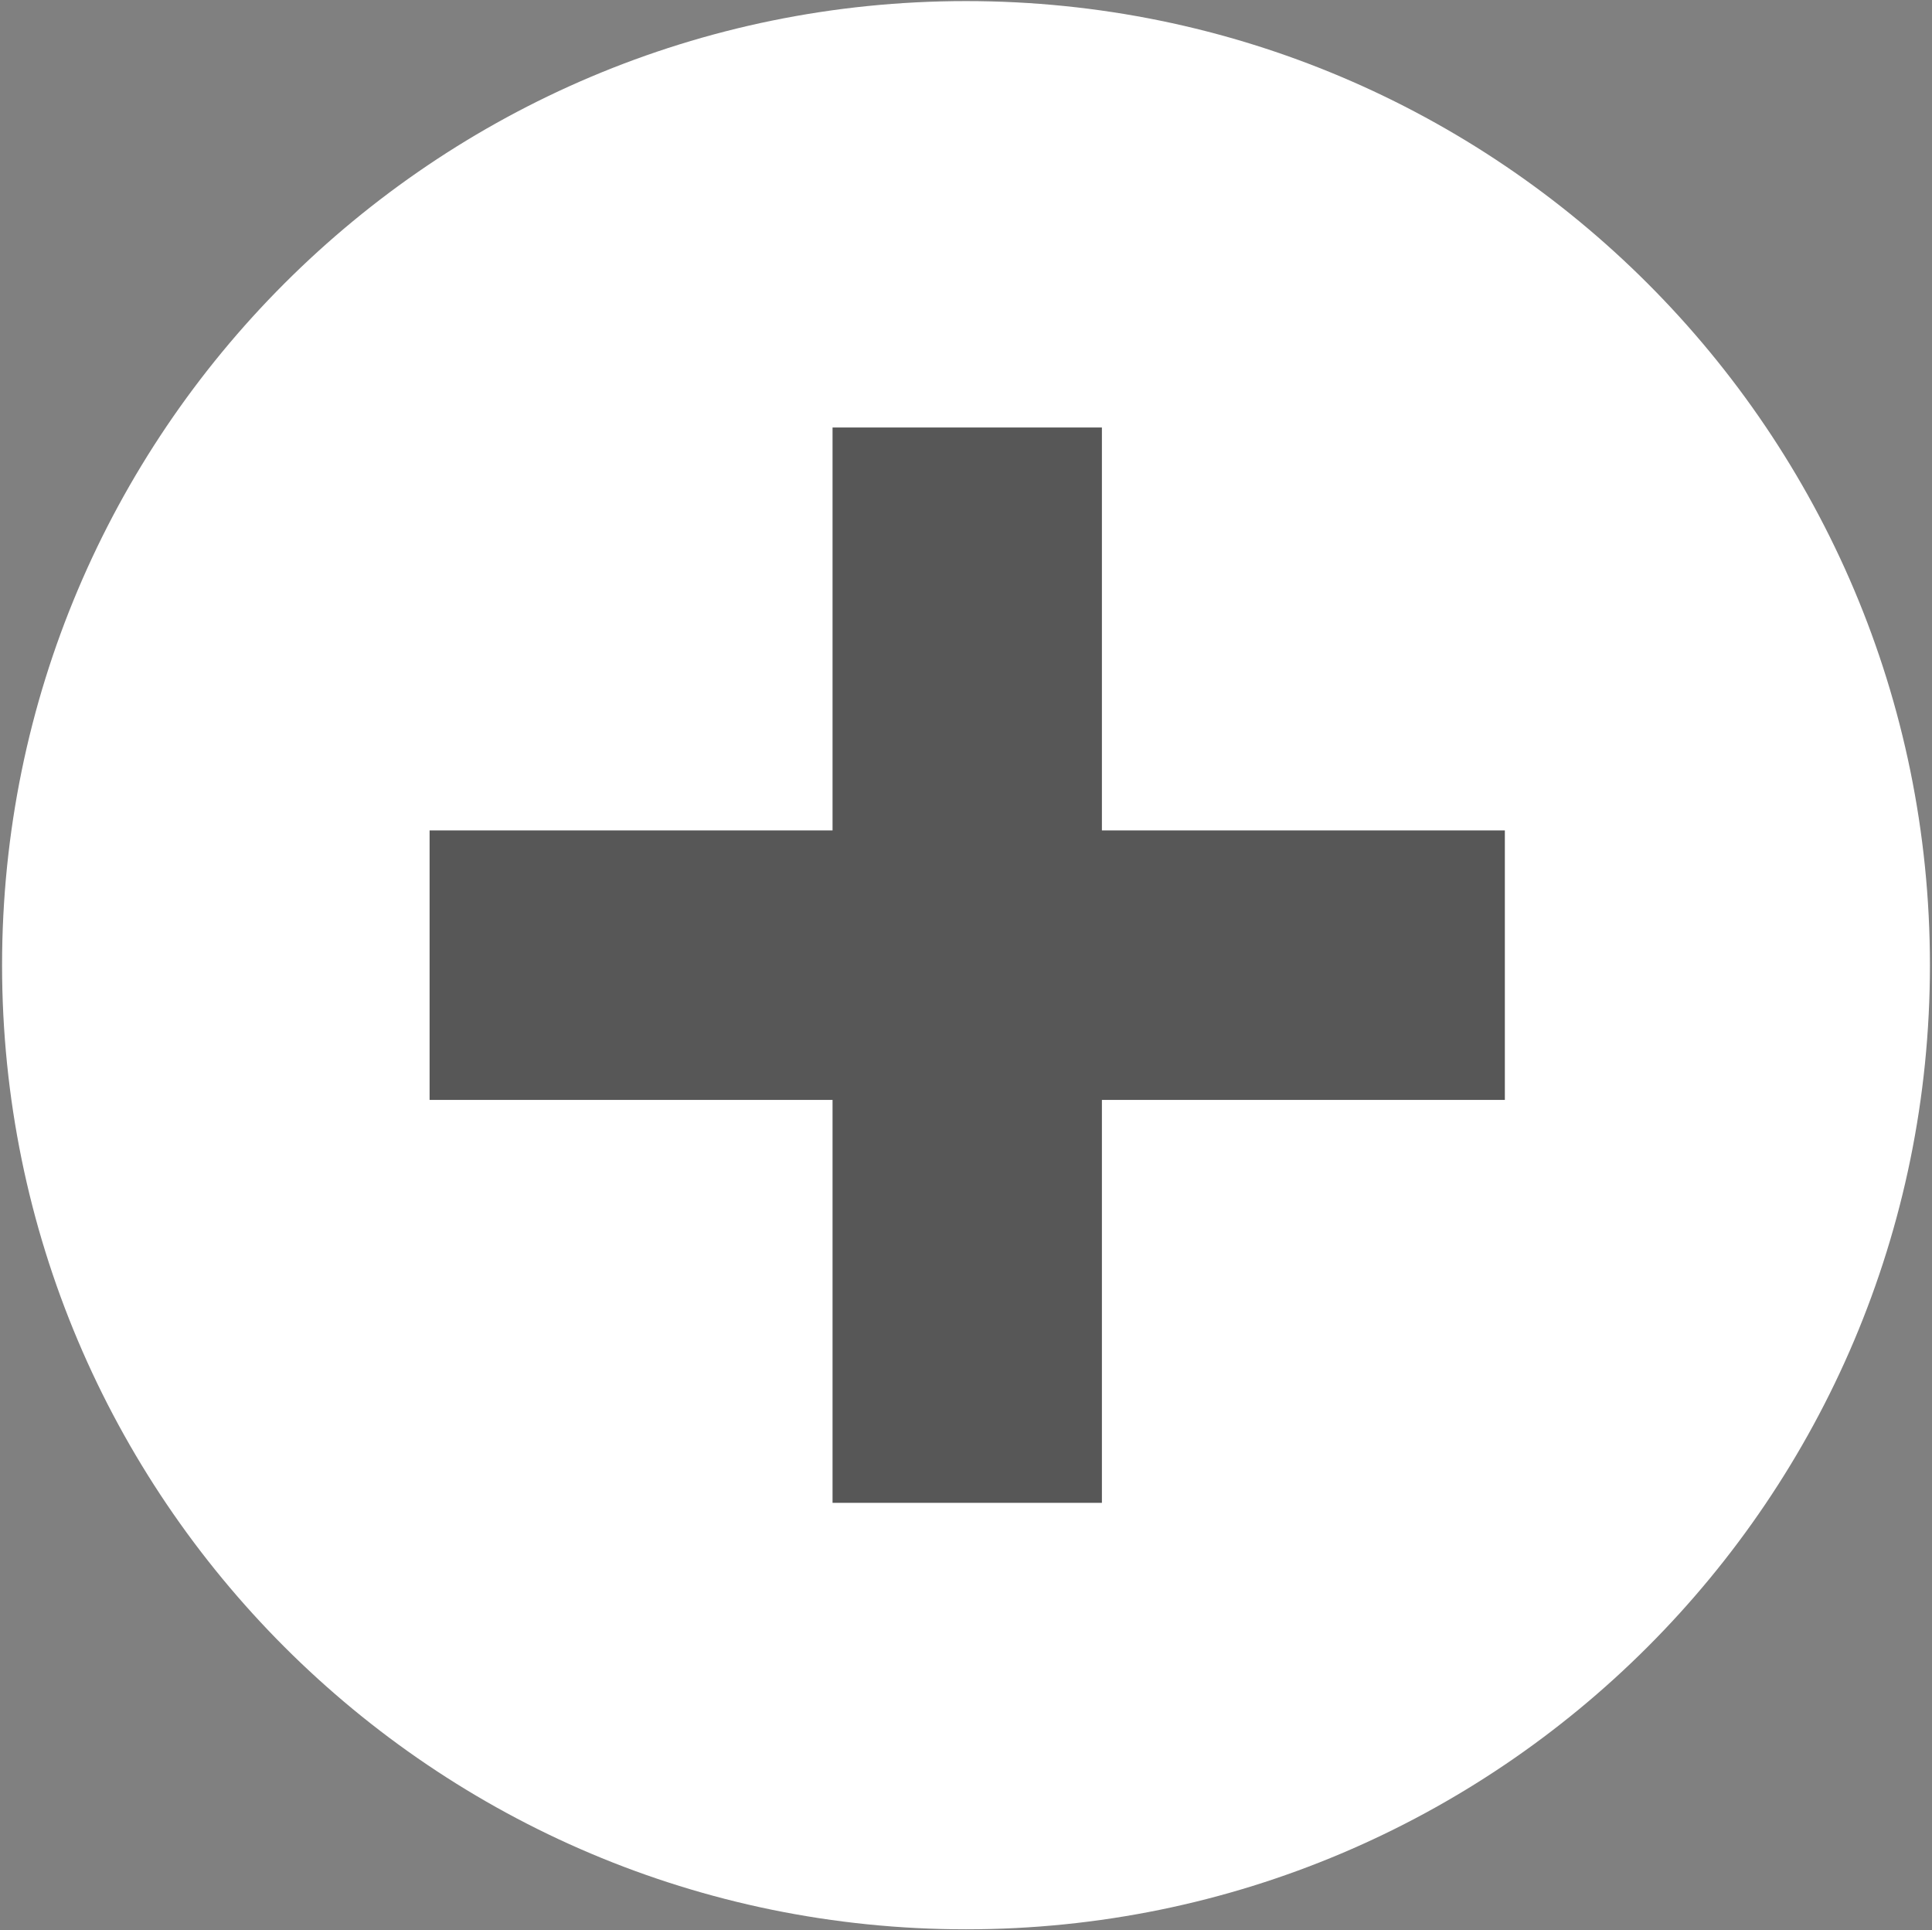 <?xml version="1.0" encoding="utf-8"?>
<!-- Generator: Adobe Illustrator 16.0.0, SVG Export Plug-In . SVG Version: 6.00 Build 0)  -->
<!DOCTYPE svg PUBLIC "-//W3C//DTD SVG 1.1//EN" "http://www.w3.org/Graphics/SVG/1.1/DTD/svg11.dtd">
<svg version="1.1" id="Layer_1" xmlns="http://www.w3.org/2000/svg" xmlns:xlink="http://www.w3.org/1999/xlink" x="0px" y="0px"
	 width="41.042px" height="41px" viewBox="0 0 41.042 41" enable-background="new 0 0 41.042 41" xml:space="preserve">
<rect x="0" y="0" width="41.042" height="41" fill="#808080" stroke="none"/>
<g>
	<path fill="#FFFFFF" d="M-91.891,20.75c0,11.31-9.168,20.478-20.477,20.478s-20.478-9.168-20.478-20.478
		c0-11.309,9.169-20.477,20.478-20.477S-91.891,9.441-91.891,20.75"/>
	<path fill="#575757" d="M-103.597,16.553c0-1.392-1.132-2.518-2.522-2.518h-1.775v1.404h-0.706v-1.404h-7.237v1.404h-0.705v-1.404
		h-1.676c-1.396,0-2.522,1.126-2.522,2.518l-1.485,11.663c0,1.392,1.132,2.524,2.519,2.524h14.678c1.392,0,2.521-1.132,2.521-2.524
		L-103.597,16.553z M-116.023,17.839c-0.532,0-0.962-0.431-0.962-0.962c0-0.534,0.43-0.964,0.962-0.964s0.965,0.43,0.965,0.964
		C-115.059,17.408-115.491,17.839-116.023,17.839 M-108.269,17.839c-0.525,0-0.958-0.431-0.958-0.962
		c0-0.534,0.433-0.964,0.958-0.964c0.534,0,0.964,0.43,0.964,0.964C-107.305,17.408-107.734,17.839-108.269,17.839"/>
	<path fill="#575757" d="M-115.987,12.635c0-1.932,1.619-3.498,3.619-3.498c2.001,0,3.618,1.565,3.618,3.498v1.4h0.706v-1.509
		c0-2.307-1.937-4.176-4.324-4.176c-2.389,0-4.324,1.869-4.324,4.176v1.509h0.705V12.635z"/>
</g>
<g>
	<path fill="#FFFFFF" d="M40.998,20.5c0,11.31-9.168,20.478-20.477,20.478S0.044,31.809,0.044,20.5
		c0-11.309,9.169-20.477,20.478-20.477S40.998,9.191,40.998,20.5"/>
	<polygon fill="#575757" points="31.968,17.638 23.408,17.638 23.408,9.08 17.686,9.08 17.686,17.638 9.126,17.638 9.126,23.362 
		17.686,23.362 17.686,31.92 23.408,31.92 23.408,23.362 31.968,23.362 	"/>
</g>
<g>
	<path fill="#FFFFFF" d="M-73.206,1c0-11.309,9.169-20.477,20.478-20.477S-32.252-10.309-32.252,1"/>
	<path fill="#FFFFFF" d="M-32.252,1c0,11.309-9.168,20.477-20.477,20.477S-73.206,12.309-73.206,1"/>
	<path fill="#575757" d="M-63.311,0.866l10.545,4.05l10.563-4.077c0,0,0.647,4.741,0.647,5.454c0,0.719-0.313,0.926-1.264,0.862
		c-0.941-0.063-2.275-0.401-4.785,0.424c-2.51,0.816-3.723,2.026-4.343,3.096c-0.611,1.082-1.432,0.364-1.626-0.04
		c-0.187-0.396-2.063-2.76-4.694-3.162c-2.641-0.397-3.44-0.483-4.597-0.3c-0.656,0.114-1.159-0.25-1.014-1.091
		C-63.732,5.233-63.311,0.866-63.311,0.866"/>
	<path fill="#575757" d="M-65.962-3.345c0,0,12.699-4.802,12.908-4.883c0.214-0.085,0.493-0.093,0.729,0
		c0.245,0.099,12.514,4.698,12.984,4.89c0.488,0.197,0.682,1.016,0,1.326c-0.673,0.313-12.701,4.788-12.951,4.876
		c-0.254,0.083-0.34,0.196-0.932-0.025c-0.589-0.228-11.68-4.387-11.68-4.387v7.803h-1.645c0,0-0.015-8.463-0.015-8.806
		C-66.562-2.88-66.503-3.124-65.962-3.345"/>
</g>
<g>
	<path fill="#FFFFFF" d="M-90.32,225.989c0,11.31-9.168,20.478-20.477,20.478s-20.478-9.168-20.478-20.478
		c0-11.309,9.169-20.477,20.478-20.477S-90.32,214.681-90.32,225.989"/>
	<path fill="#575757" d="M-102.753,220.77c0-2.38-1.441-4.31-3.217-4.31c-1.774,0-3.213,1.93-3.213,4.31
		c0,2.002,1.022,3.668,2.402,4.151v2.858c-0.464,0.278-0.776,0.782-0.776,1.359v7.559c0,0.881,0.712,1.59,1.587,1.59
		c0.879,0,1.591-0.709,1.591-1.59v-7.559c0-0.664-0.408-1.232-0.989-1.47v-2.672C-103.879,224.618-102.753,222.872-102.753,220.77"
		/>
	<path fill="#575757" d="M-113.704,216.46h-0.741v3.781h-1.341v-3.781h-0.564v3.781h-1.696v-3.781h-0.743v3.781v1.506v0.363h0.03
		c0.132,0.805,0.688,1.962,1.948,2.233v1.201c-0.517,0.223-0.882,0.733-0.882,1.338v9.958c0,0.795,0.646,1.447,1.448,1.447
		c0.798,0,1.445-0.652,1.445-1.447v-9.958c0-0.604-0.363-1.115-0.882-1.338v-1.201c1.26-0.278,1.813-1.429,1.941-2.233h0.036V216.46
		z"/>
</g>
</svg>

